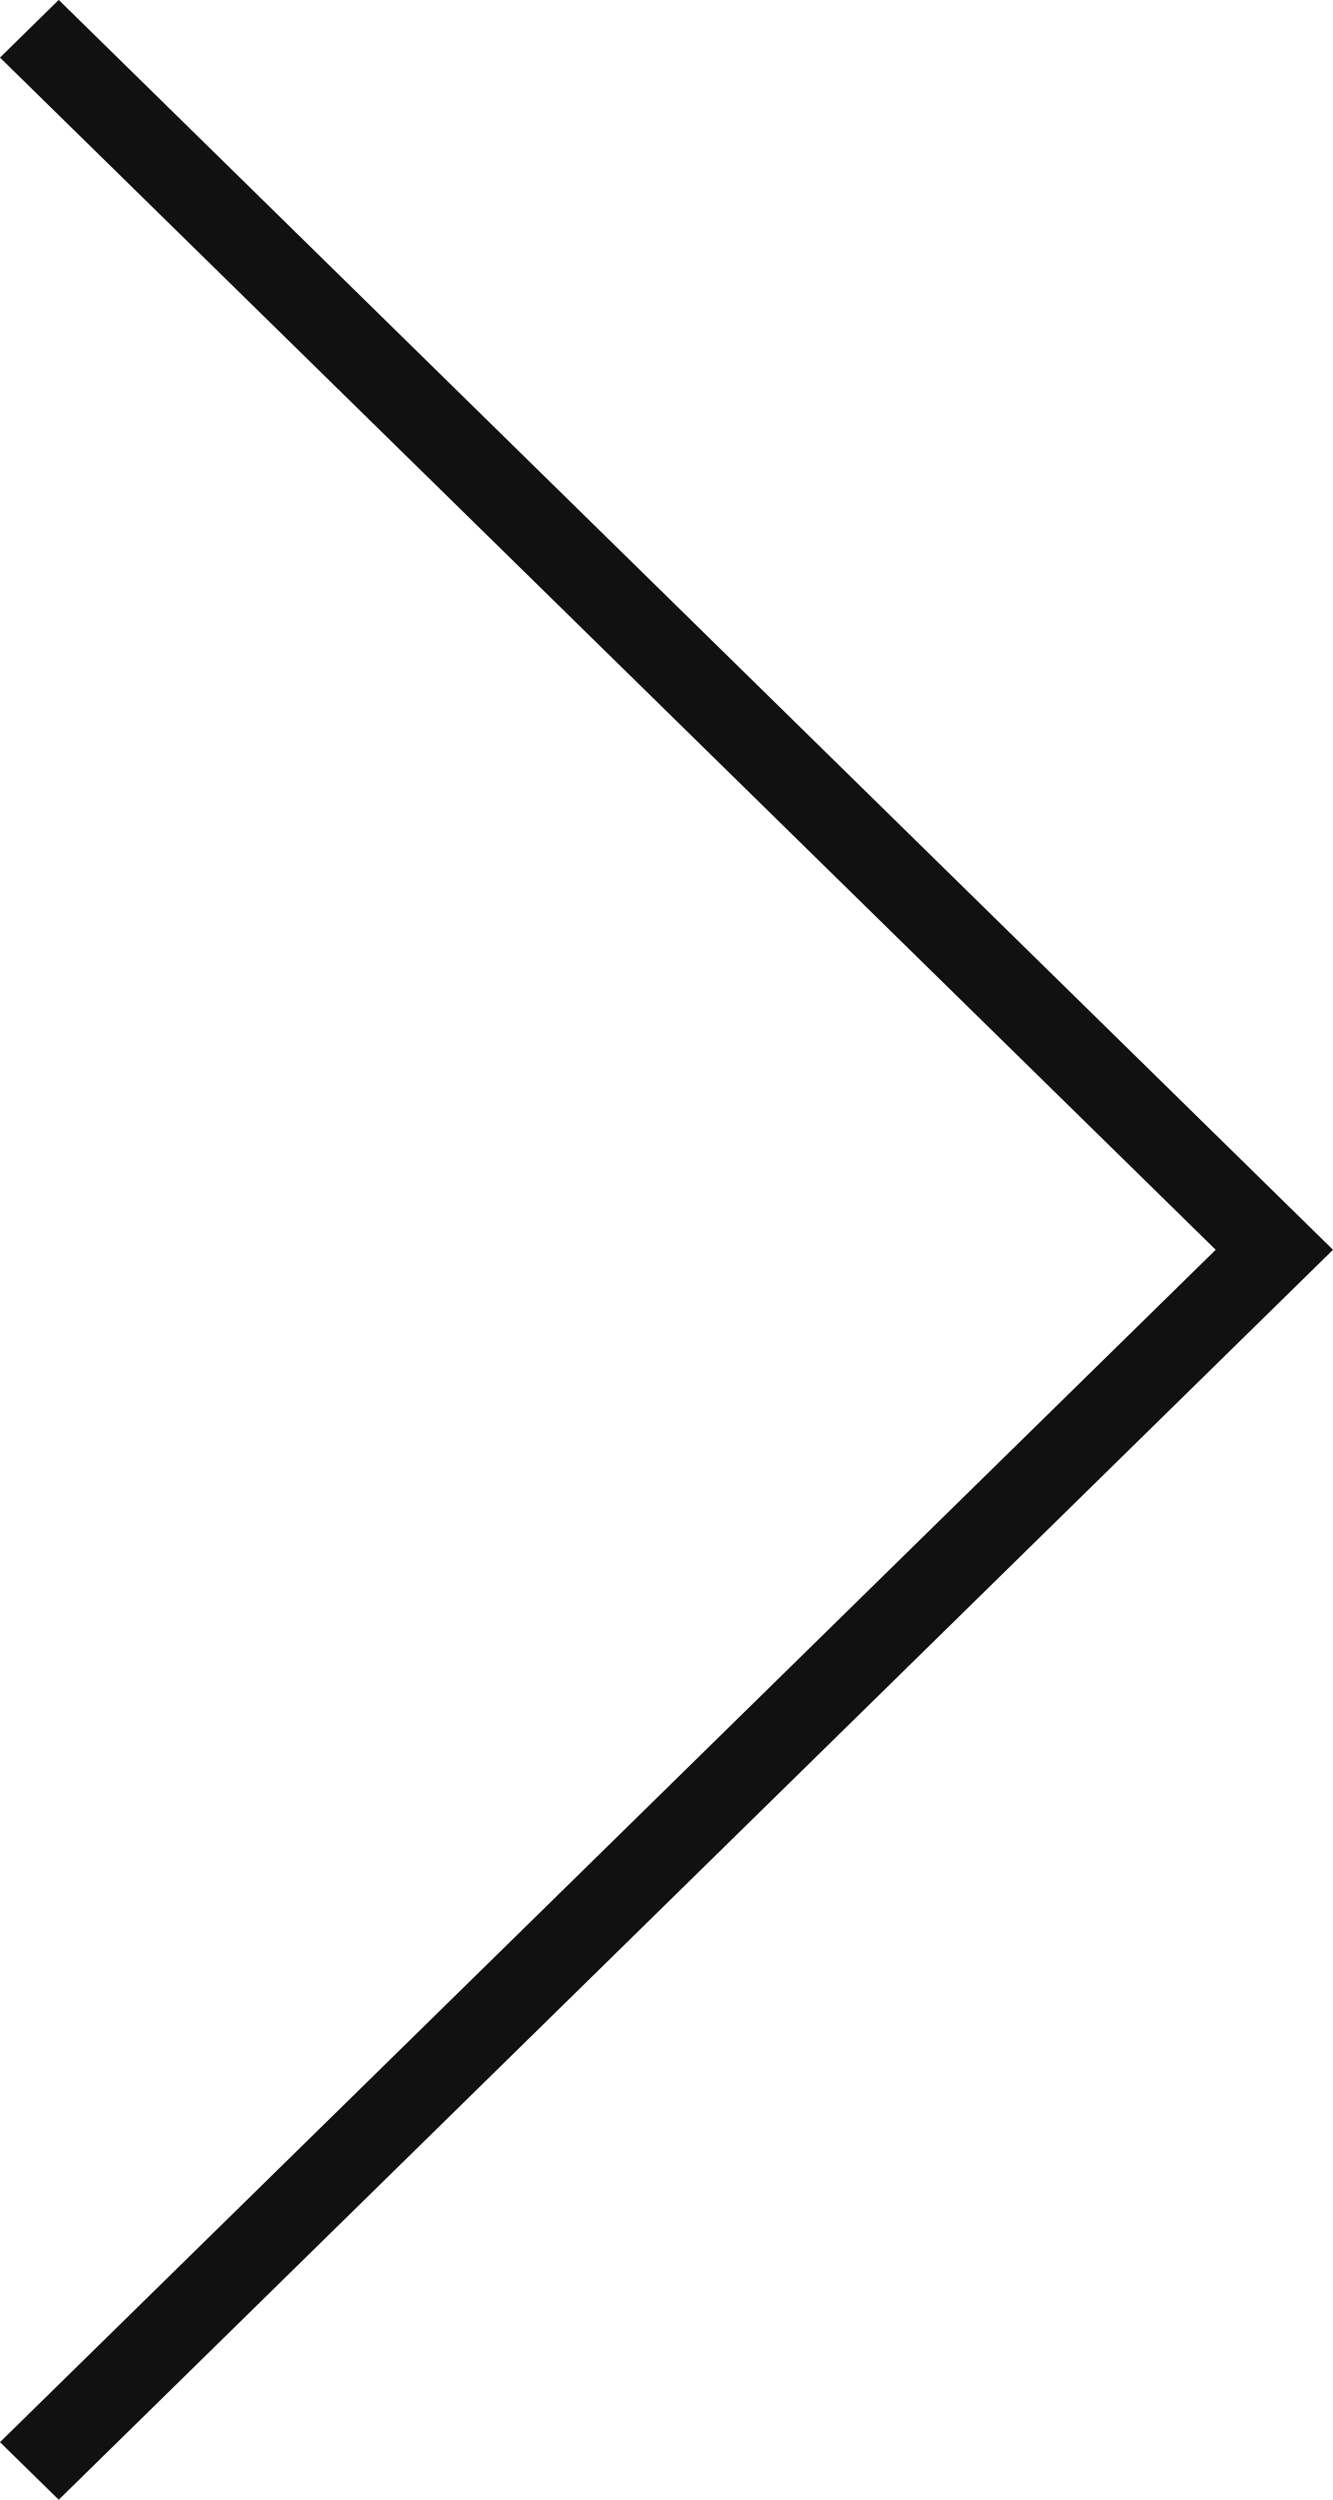 <?xml version="1.0" encoding="UTF-8"?>
<svg width="16px" height="30px" viewBox="0 0 16 30" version="1.1" xmlns="http://www.w3.org/2000/svg" xmlns:xlink="http://www.w3.org/1999/xlink">
    <!-- Generator: Sketch 46 (44423) - http://www.bohemiancoding.com/sketch -->
    <title>Right arrow big</title>
    <desc>Created with Sketch.</desc>
    <defs></defs>
    <g stroke="none" stroke-width="1" fill="none" fill-rule="evenodd">
        <g transform="translate(-1384, -355)" fill="#111111">
            <g transform="translate(1384, 355)">
                <polygon points="0.704 0 0 0.691 14.592 14.999 0 29.309 0.705 30 16 14.999 0.706 0"></polygon>
            </g>
        </g>
    </g>
</svg>
